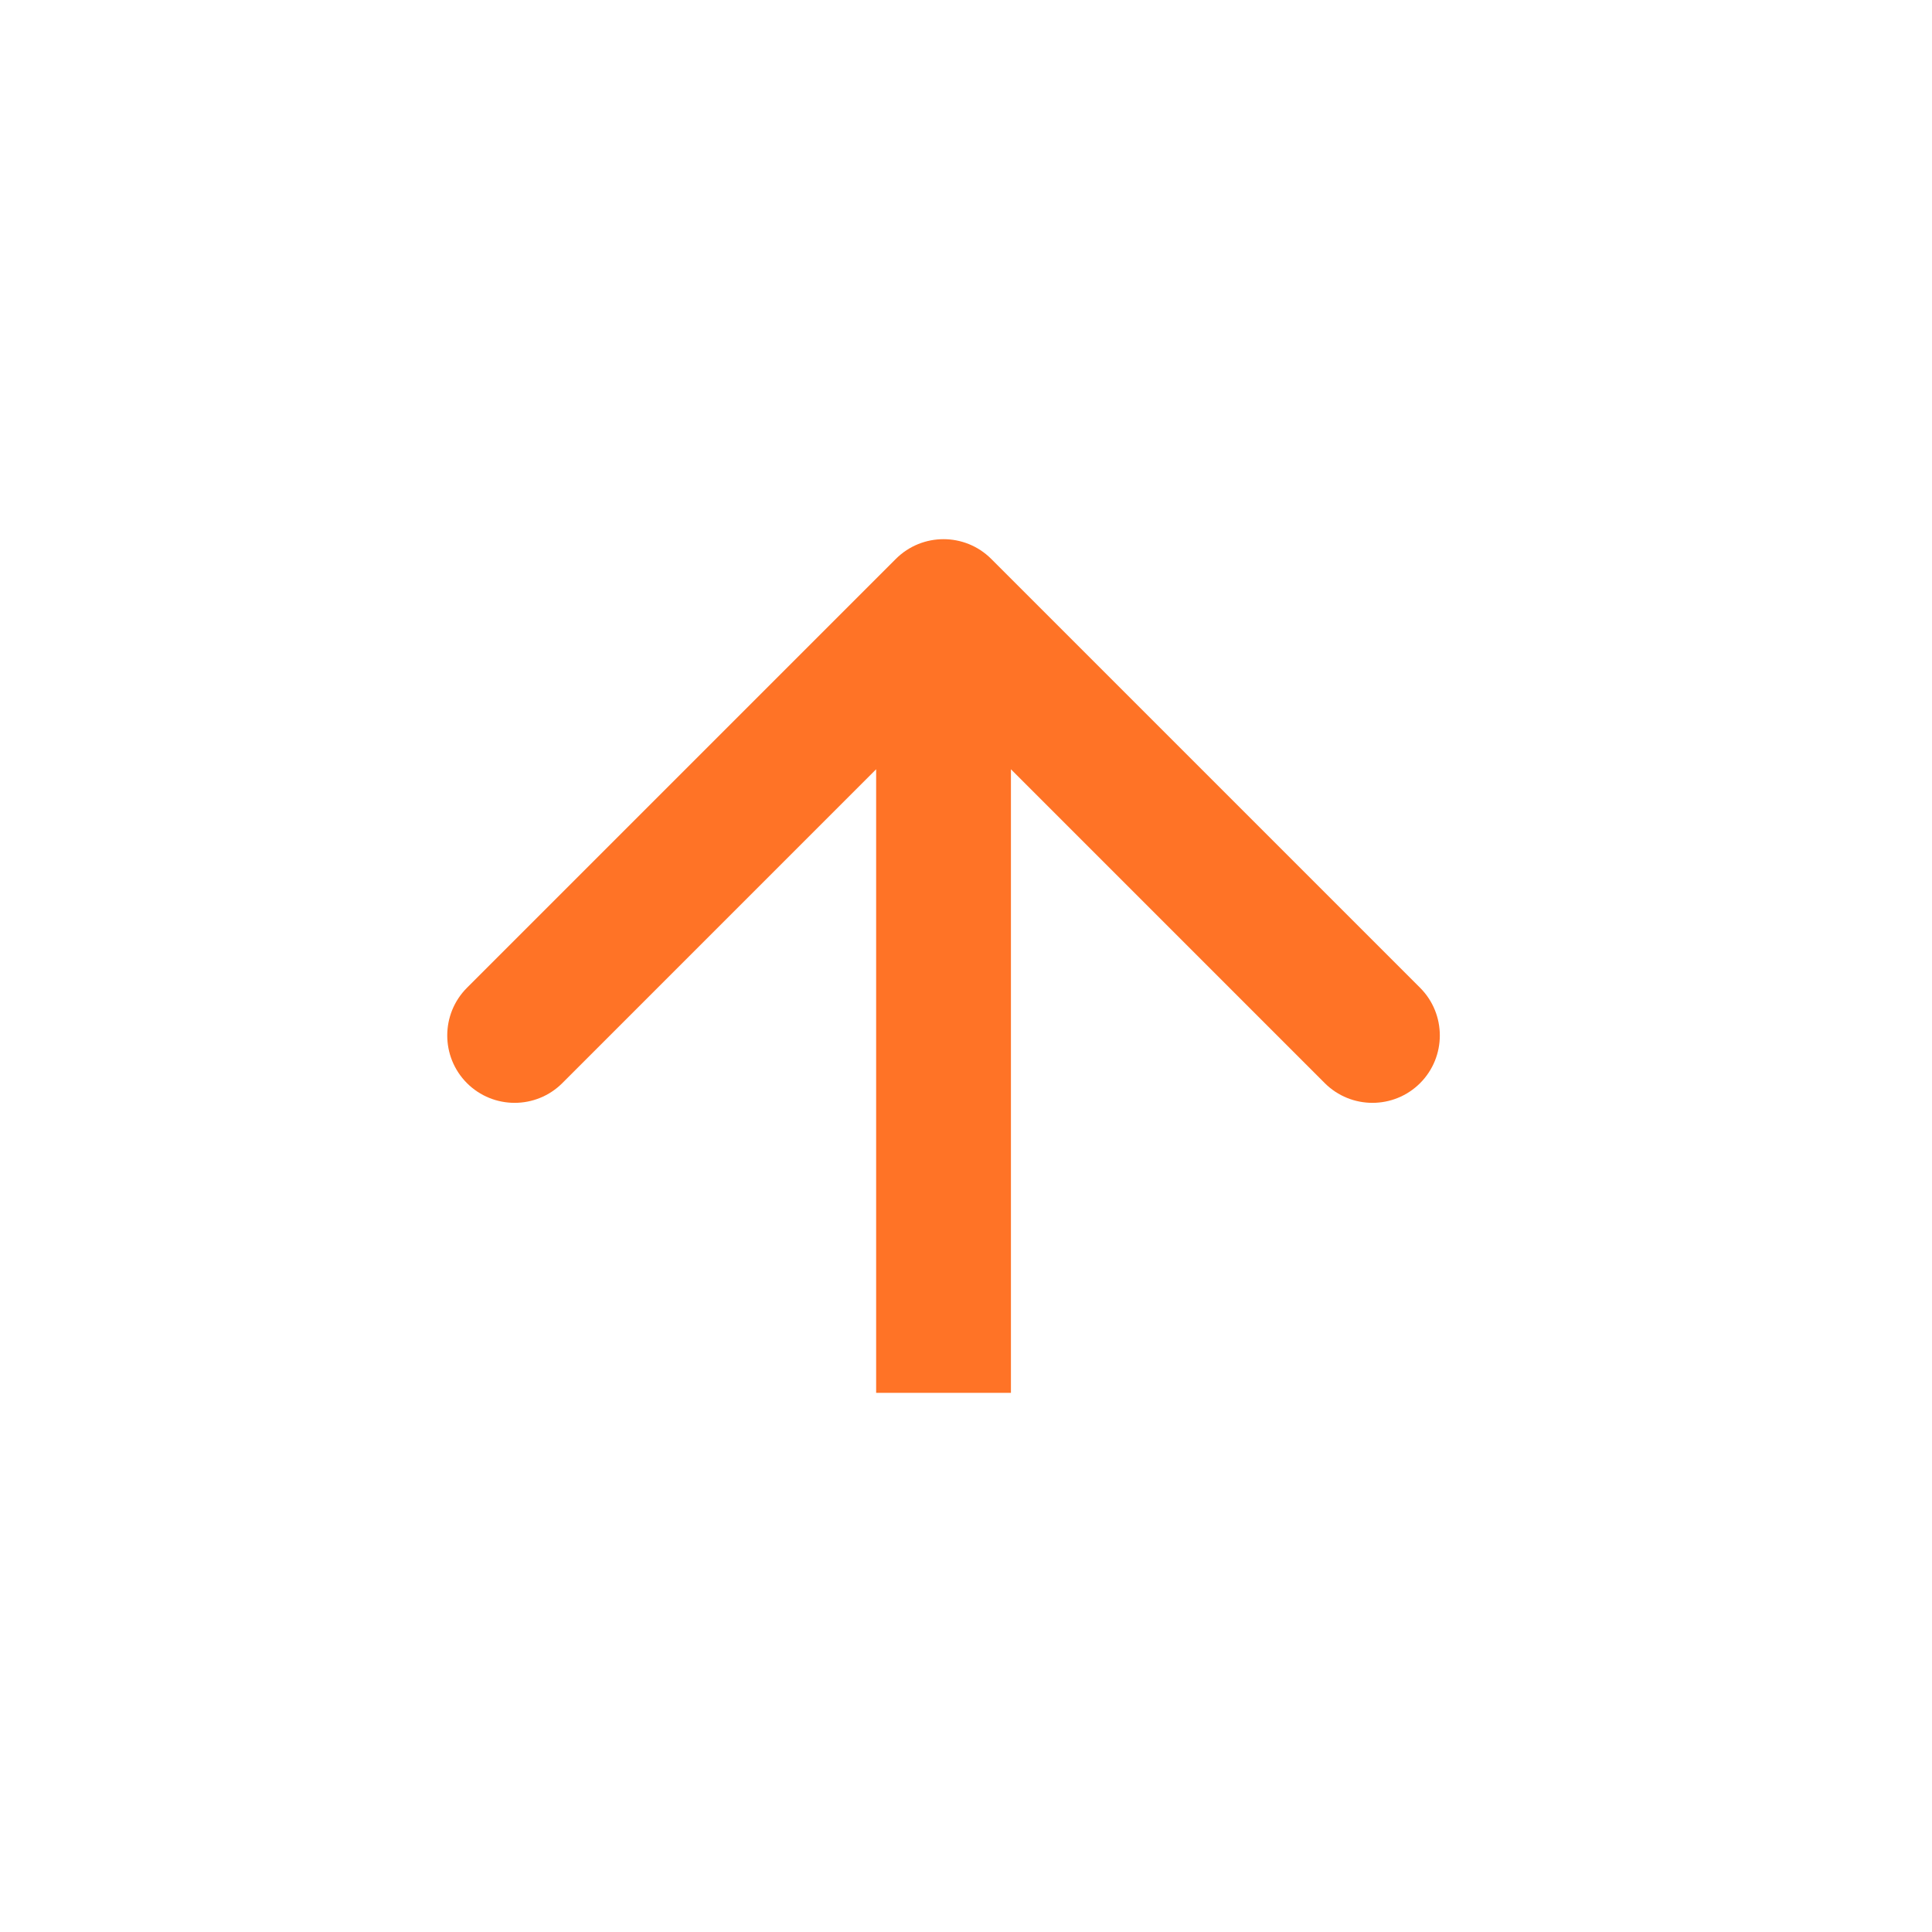 <svg width="43" height="43" viewBox="0 0 43 43" fill="none" xmlns="http://www.w3.org/2000/svg">
<g filter="url(#filter0_d)">
<path fill-rule="evenodd" clip-rule="evenodd" d="M21.5 35C31.165 35 39 27.165 39 17.5C39 7.835 31.165 0 21.5 0C11.835 0 4 7.835 4 17.5C4 27.165 11.835 35 21.5 35Z" fill="white"/>
<path d="M22.061 8.439C21.475 7.854 20.525 7.854 19.939 8.439L10.393 17.985C9.808 18.571 9.808 19.521 10.393 20.107C10.979 20.692 11.929 20.692 12.515 20.107L21 11.621L29.485 20.107C30.071 20.692 31.021 20.692 31.607 20.107C32.192 19.521 32.192 18.571 31.607 17.985L22.061 8.439ZM22.5 27L22.5 9.5L19.5 9.5L19.5 27L22.5 27Z" fill="#FF7326"/>
</g>
<defs>
<filter id="filter0_d" x="0" y="0" width="43" height="43" filterUnits="userSpaceOnUse" color-interpolation-filters="sRGB">
<feFlood flood-opacity="0" result="BackgroundImageFix"/>
<feColorMatrix in="SourceAlpha" type="matrix" values="0 0 0 0 0 0 0 0 0 0 0 0 0 0 0 0 0 0 127 0" result="hardAlpha"/>
<feOffset dy="4"/>
<feGaussianBlur stdDeviation="2"/>
<feColorMatrix type="matrix" values="0 0 0 0 0 0 0 0 0 0 0 0 0 0 0 0 0 0 0.25 0"/>
<feBlend mode="normal" in2="BackgroundImageFix" result="effect1_dropShadow"/>
<feBlend mode="normal" in="SourceGraphic" in2="effect1_dropShadow" result="shape"/>
</filter>
</defs>
</svg>
